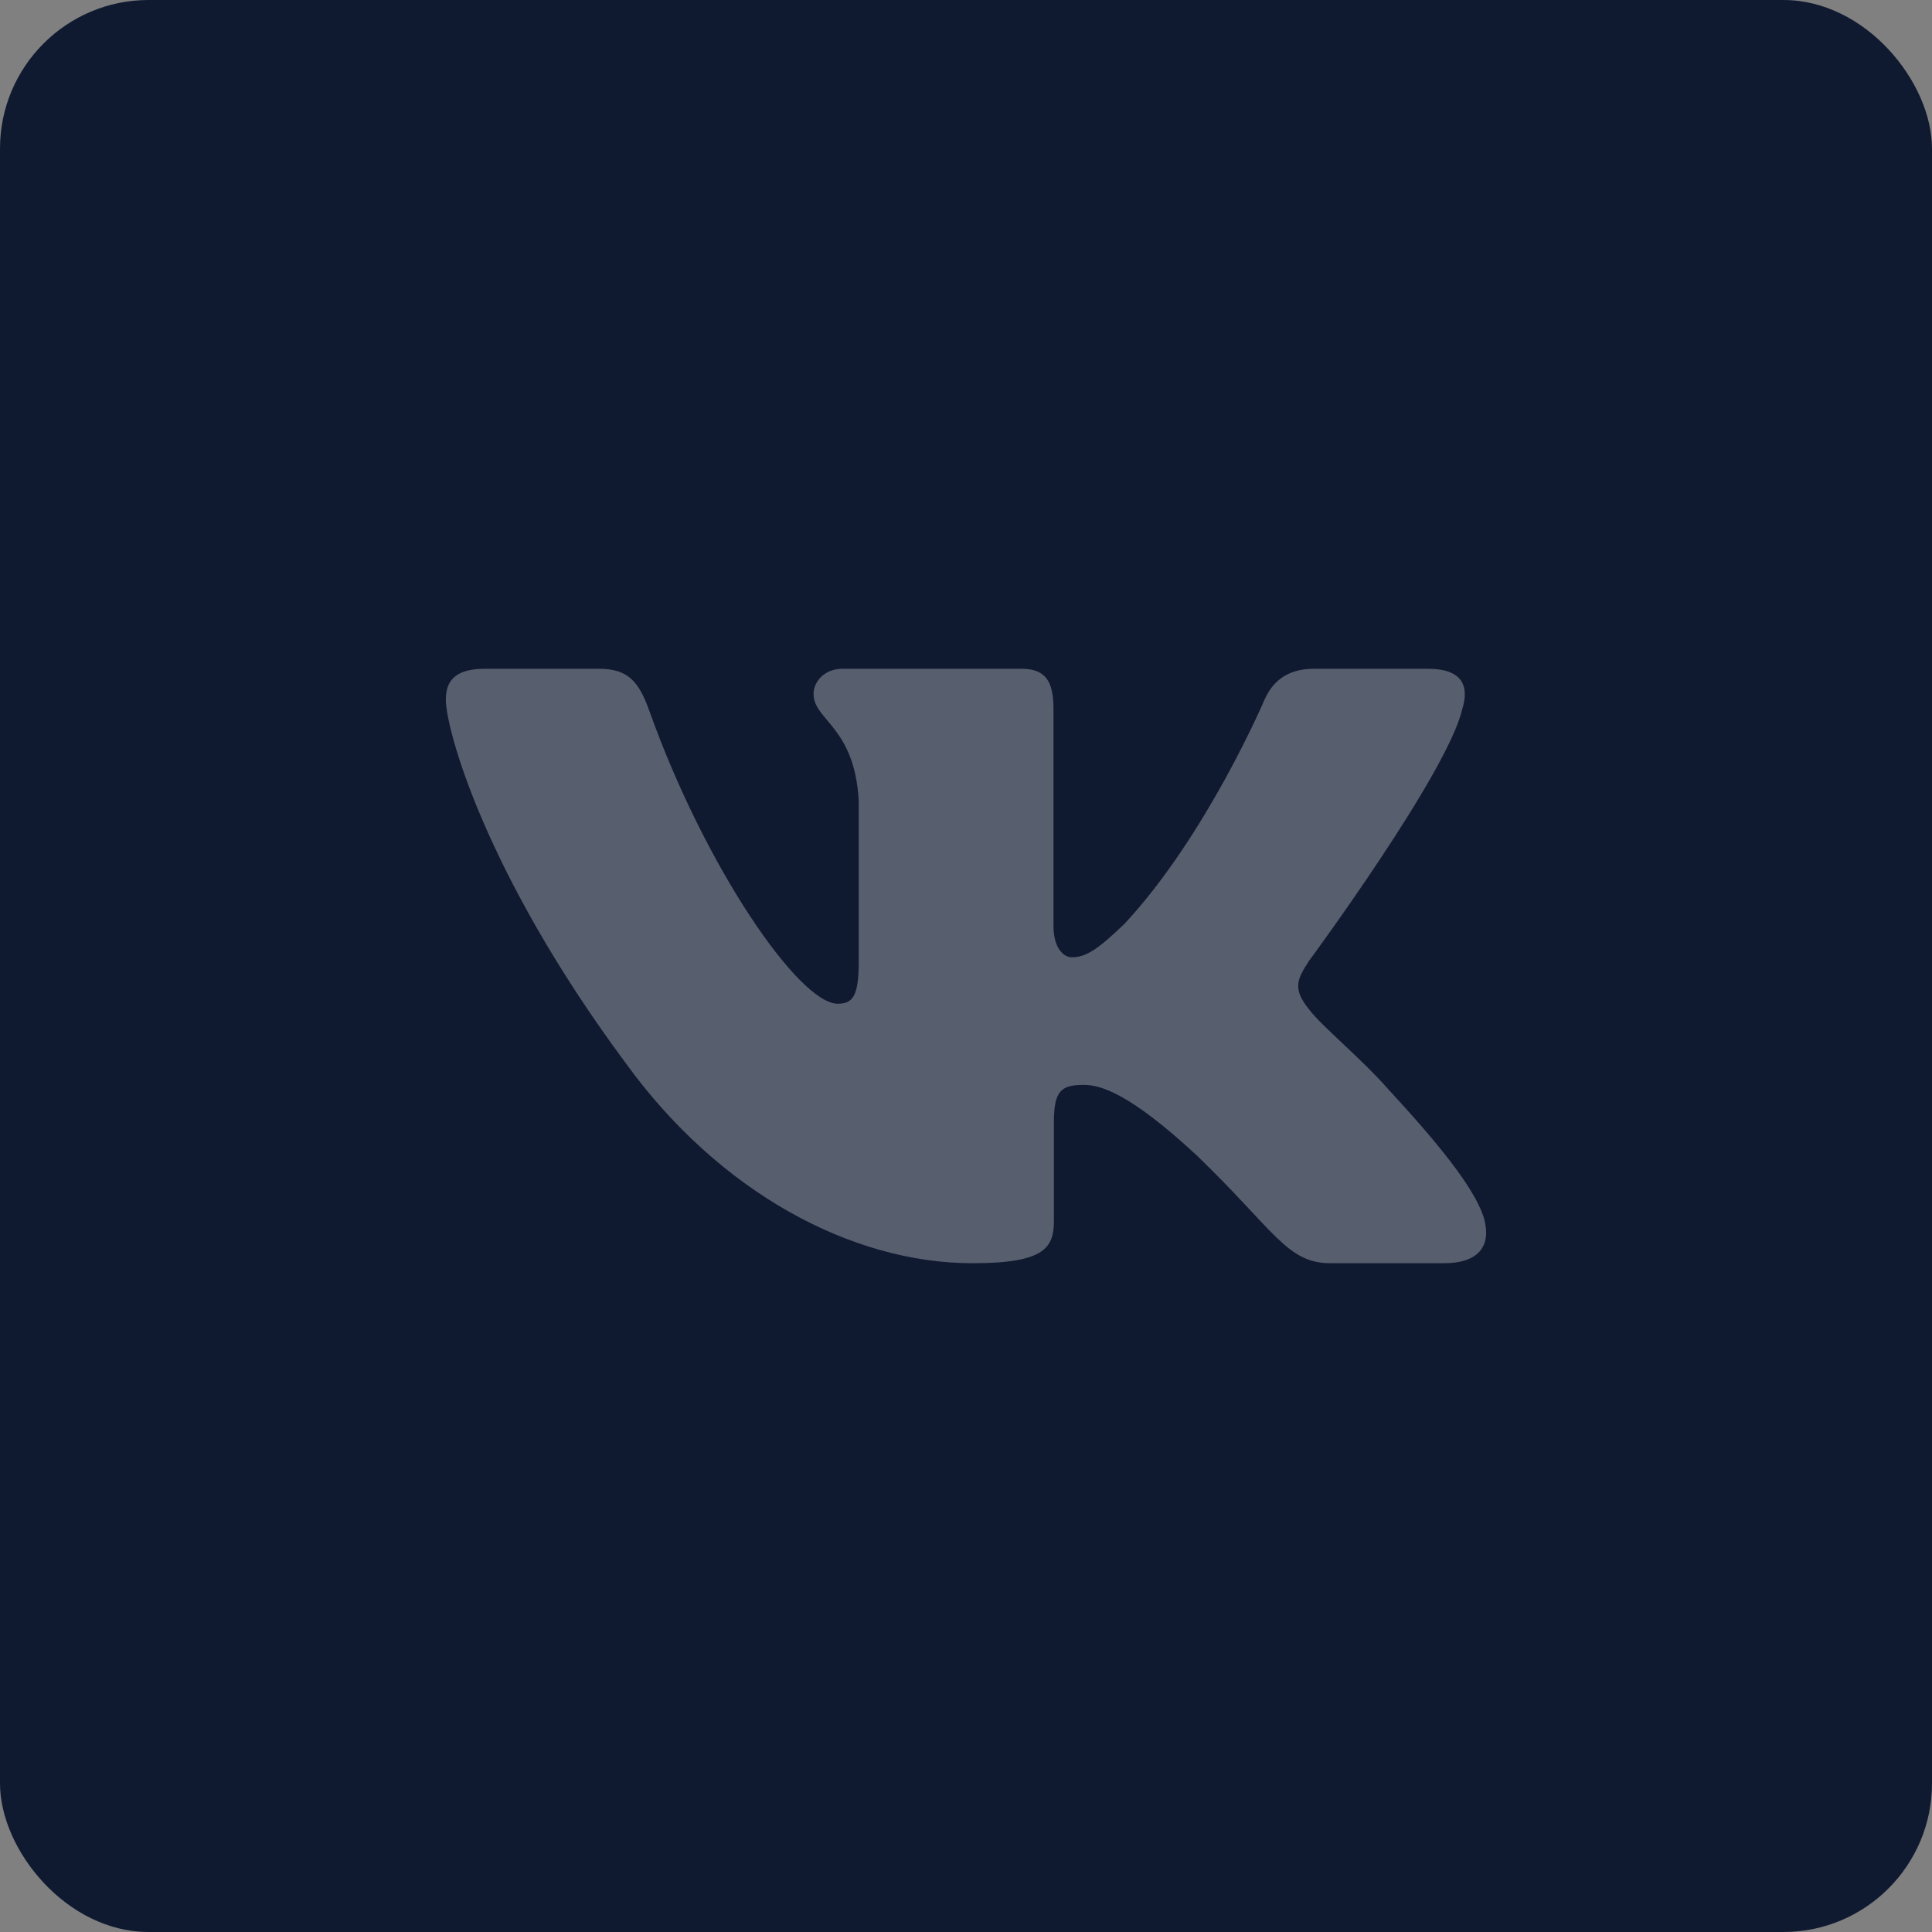 <svg width="52" height="52" viewBox="0 0 52 52" fill="none" xmlns="http://www.w3.org/2000/svg">
<rect x="0" y="0" width="52" height="52" fill="#808080" stroke="none"/>
<rect width="52" height="52" rx="4" fill="#0F1A31"/>
<path opacity="0.3" fill-rule="evenodd" clip-rule="evenodd" d="M39.358 19.083C39.551 18.459 39.358 18 38.43 18H35.368C34.589 18 34.229 18.397 34.034 18.834C34.034 18.834 32.477 22.487 30.271 24.859C29.557 25.547 29.233 25.766 28.843 25.766C28.648 25.766 28.355 25.547 28.355 24.922V19.083C28.355 18.334 28.14 18 27.492 18H22.676C22.189 18 21.897 18.347 21.897 18.678C21.897 19.387 23 19.552 23.113 21.55V25.89C23.113 26.842 22.935 27.015 22.545 27.015C21.507 27.015 18.981 23.345 17.482 19.146C17.192 18.329 16.898 18 16.115 18H13.05C12.175 18 12 18.397 12 18.834C12 19.614 13.038 23.486 16.836 28.607C19.367 32.104 22.931 34 26.178 34C28.125 34 28.366 33.579 28.366 32.854V30.21C28.366 29.368 28.55 29.2 29.167 29.2C29.622 29.2 30.4 29.419 32.218 31.105C34.294 33.104 34.636 34 35.805 34H38.868C39.743 34 40.181 33.579 39.929 32.747C39.652 31.92 38.66 30.719 37.345 29.294C36.631 28.482 35.56 27.608 35.235 27.17C34.781 26.609 34.91 26.359 35.235 25.859C35.235 25.859 38.968 20.801 39.357 19.083H39.358Z" fill="white"/>
</svg>
